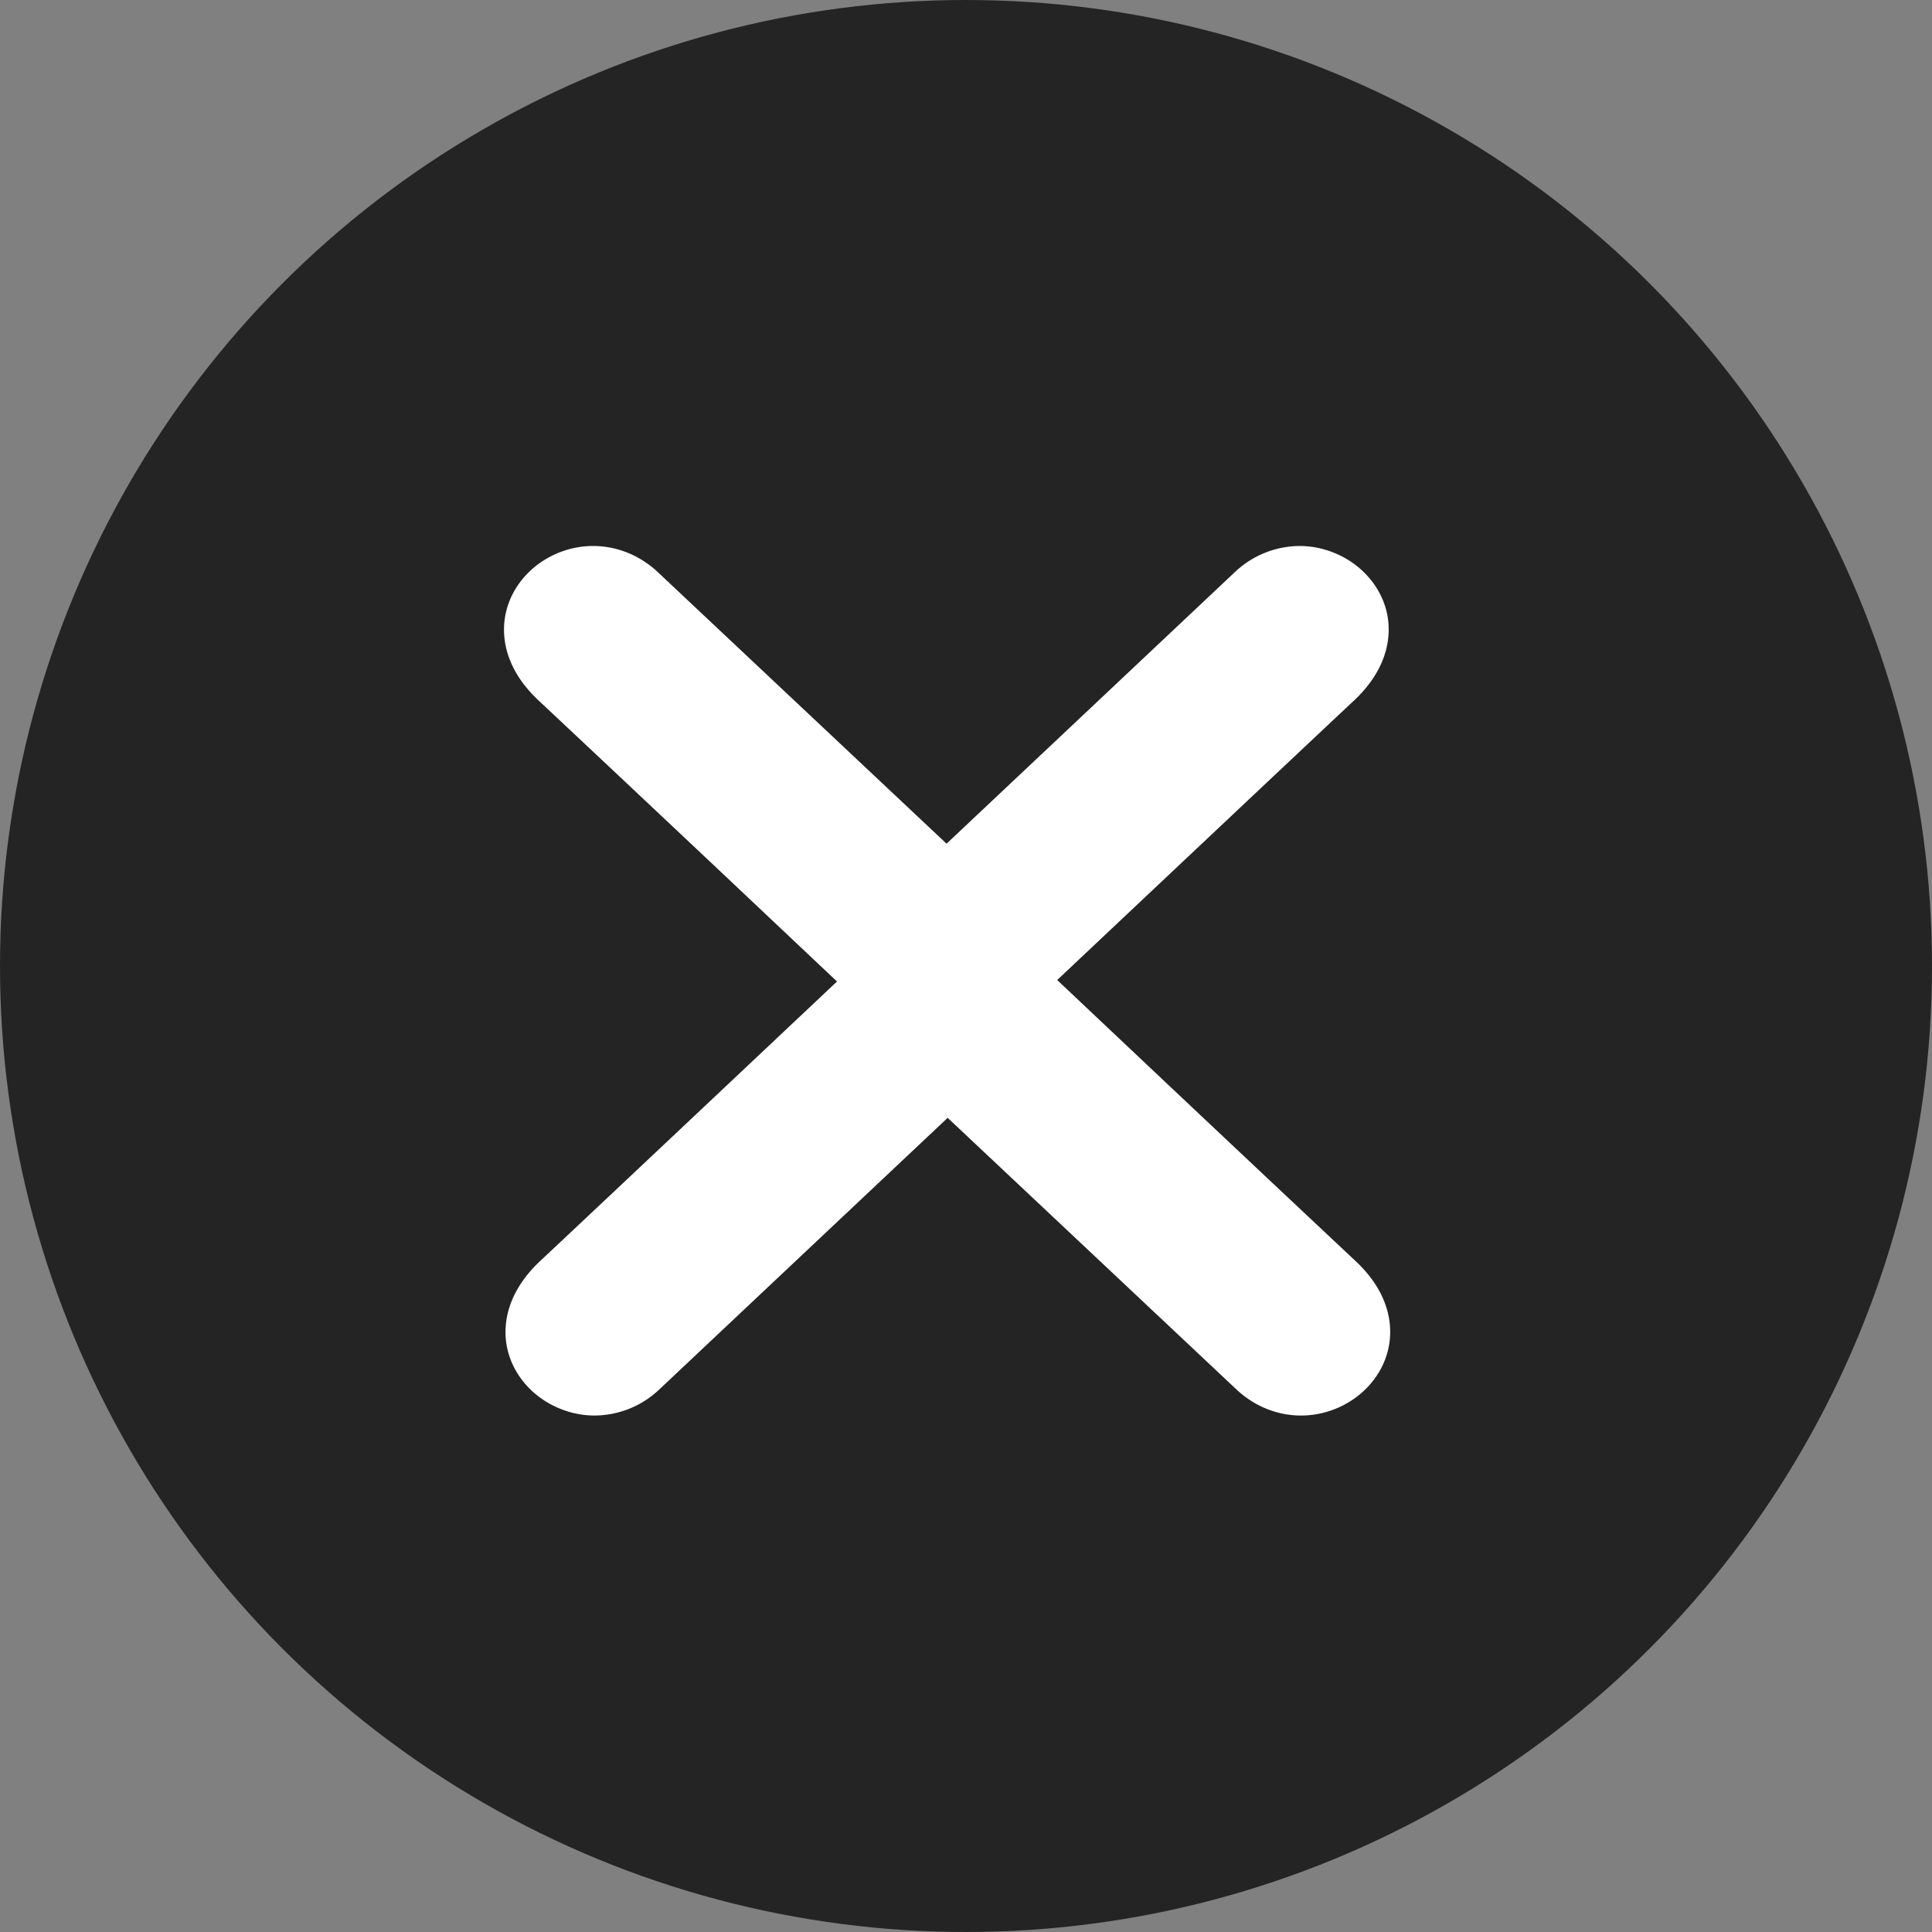<svg width="46" height="46" viewBox="0 0 46 46" xmlns="http://www.w3.org/2000/svg"><rect x="0" y="0" width="46" height="46" fill="#808080" stroke="none"/><title>close</title><g fill="none" fill-rule="evenodd"><circle fill="#242424" cx="23" cy="23" r="23"/><g fill="#FFF"><path d="M14.16 33.703c-.22 0-.441-.033-.658-.102-.725-.23-1.271-.802-1.424-1.494-.093-.426-.11-1.269.827-2.124 1.41-1.322 5.4-5.084 6.742-6.348l.282-.266-1.256-1.185a2501.72 2501.72 0 0 0-5.81-5.469c-.932-.85-.914-1.693-.82-2.119.152-.692.698-1.265 1.424-1.495.757-.238 1.572-.05 2.176.503l6.962 6.548 1.653 1.554c.557.523.842 1.08.842 1.65 0 .58-.298 1.153-.885 1.703l-8.531 8.036a2.257 2.257 0 0 1-1.524.608"/><path d="M30.94 13c.22 0 .441.033.658.102.725.23 1.271.802 1.424 1.494.093.426.11 1.269-.827 2.124-1.41 1.322-5.4 5.084-6.742 6.348l-.282.266 1.256 1.185a2501.72 2501.72 0 0 0 5.809 5.469c.933.85.915 1.693.821 2.119-.152.692-.698 1.265-1.424 1.495-.757.238-1.572.051-2.176-.503l-6.962-6.548-1.653-1.554c-.557-.523-.842-1.079-.842-1.649 0-.58.298-1.154.885-1.704l8.531-8.036A2.257 2.257 0 0 1 30.94 13"/></g></g></svg>